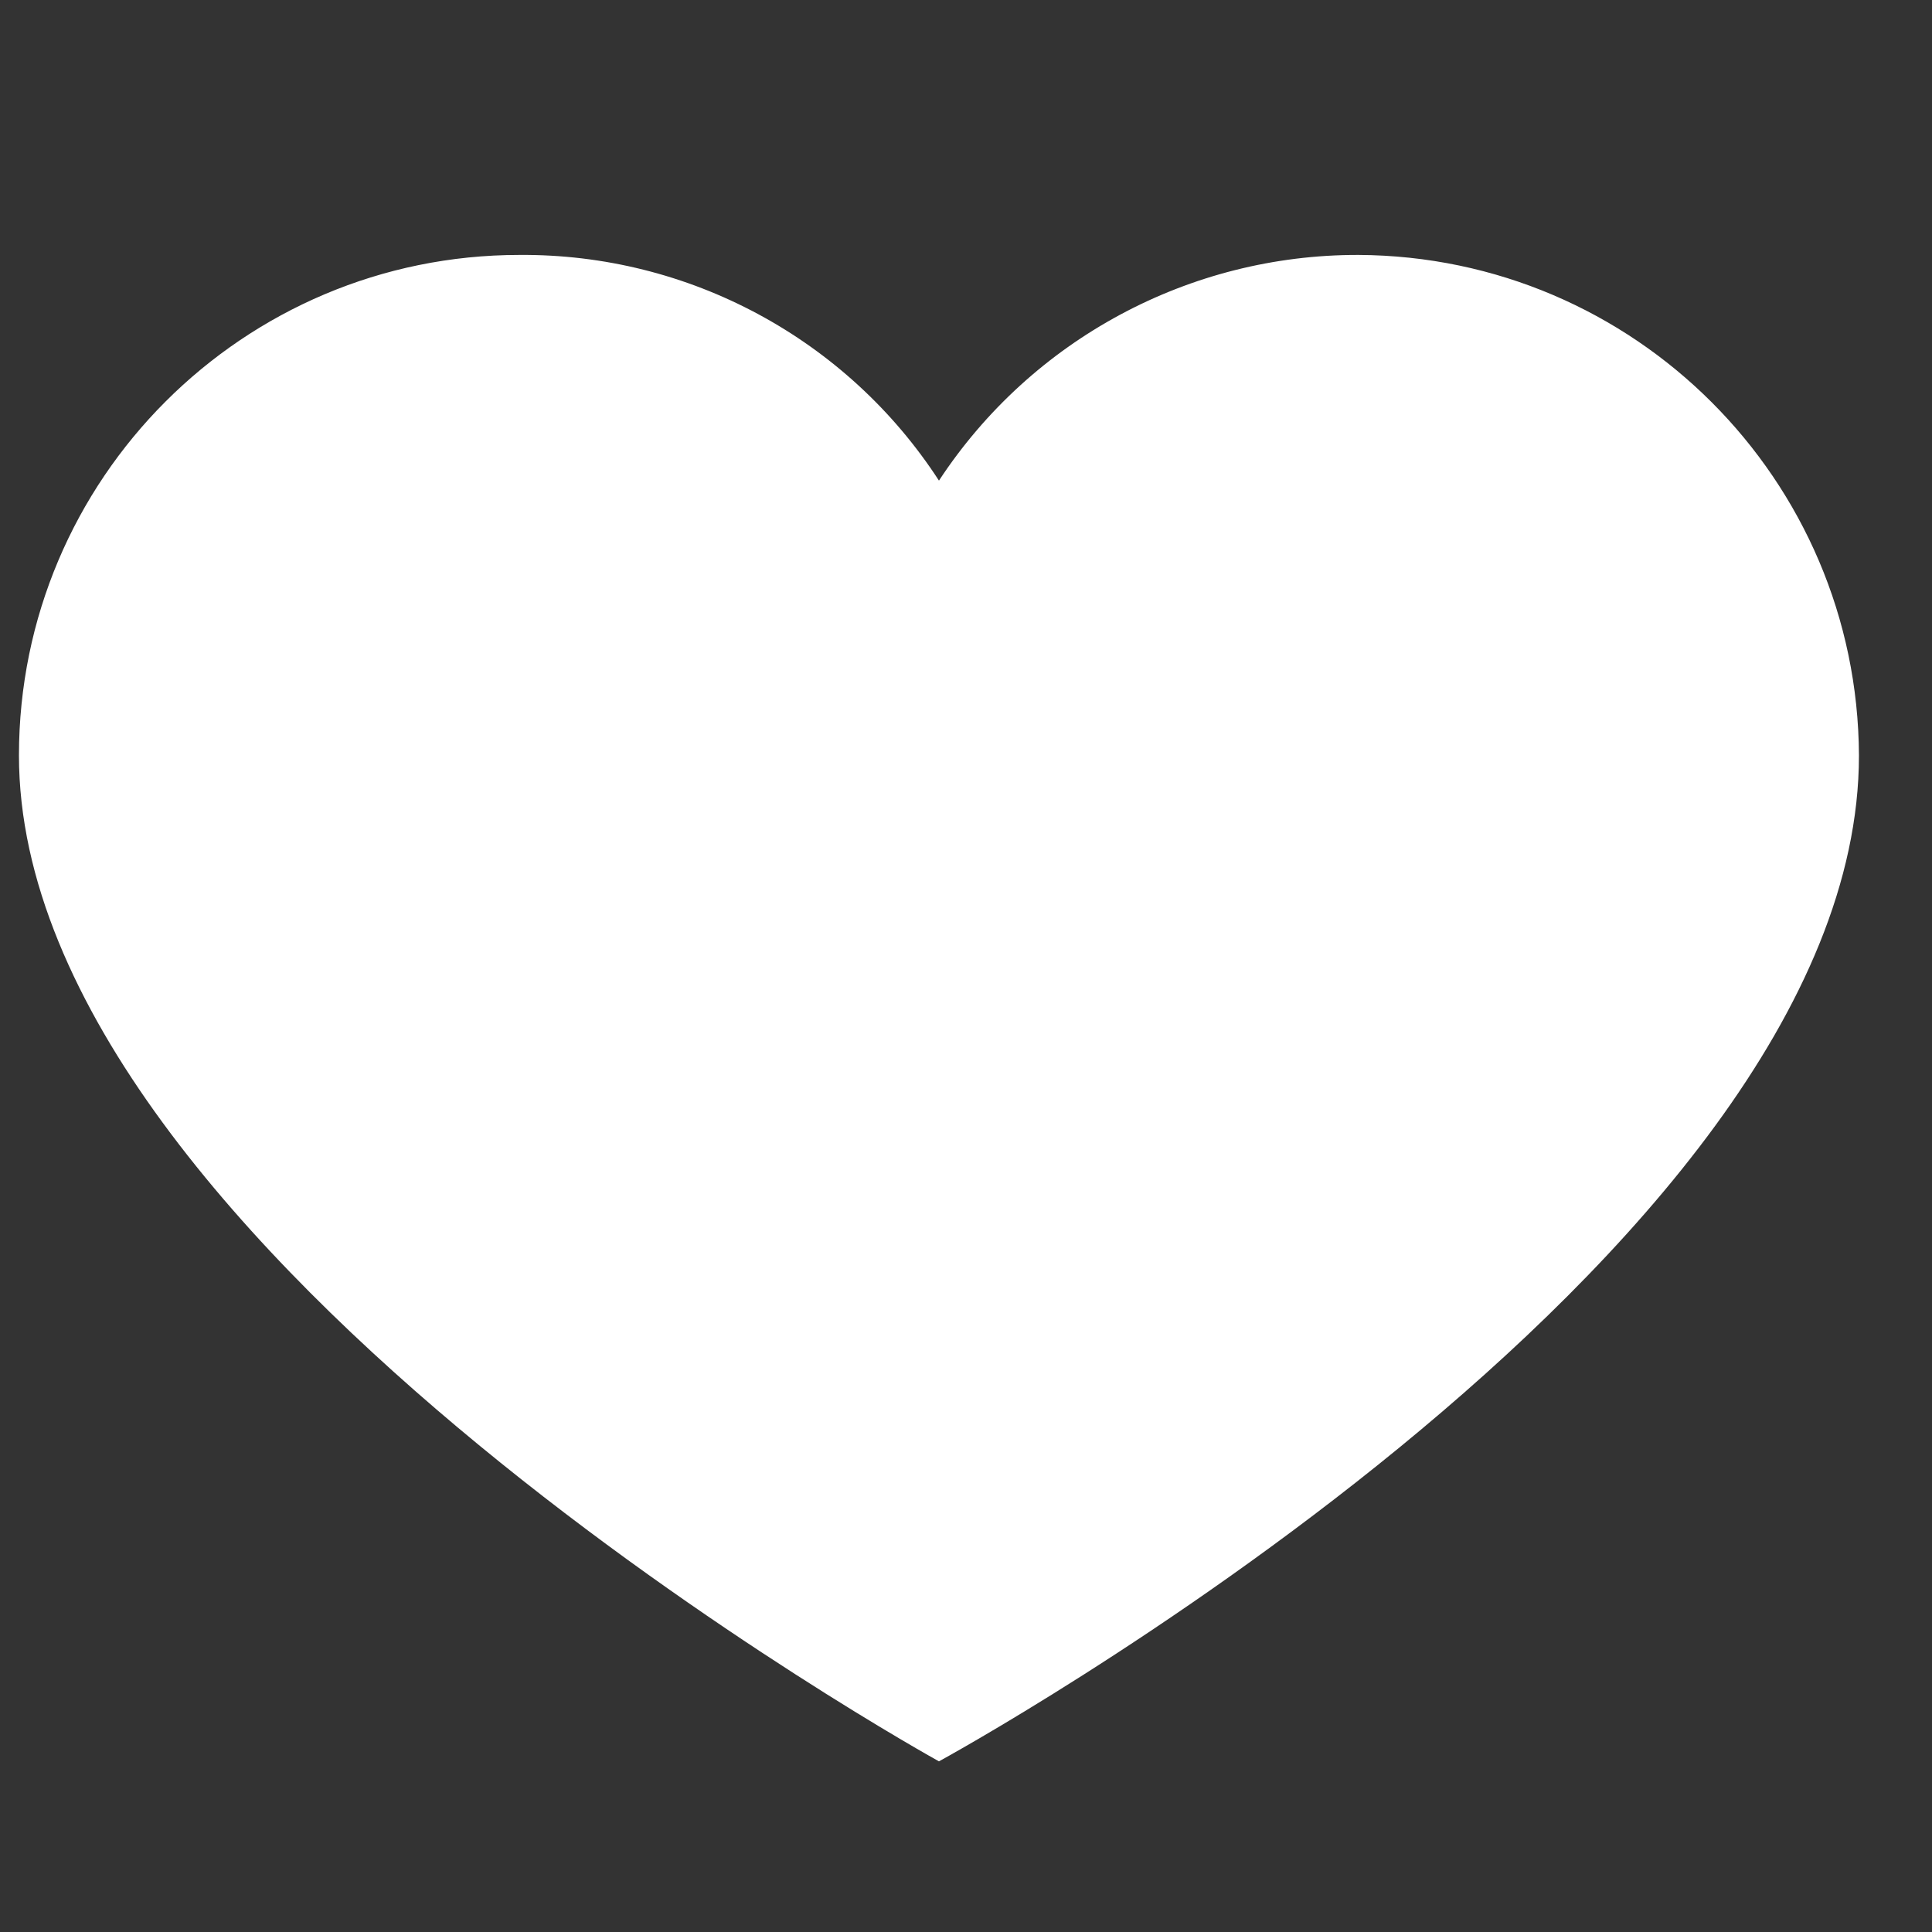 <svg width="21" height="21" viewBox="0 0 21 21" fill="none" xmlns="http://www.w3.org/2000/svg">
<rect x="0" y="0" width="21" height="21" fill="#333333" stroke="none"/>
<g clip-path="url(#clip0_11_578)">
<path d="M14.766 2.771C17.765 2.786 20.192 5.213 20.206 8.211C20.206 13.704 10.206 19.145 10.206 19.145C10.206 19.145 0.206 13.624 0.206 8.211C0.206 5.207 2.642 2.771 5.646 2.771C7.485 2.757 9.205 3.682 10.206 5.224C11.215 3.689 12.93 2.767 14.766 2.771Z" fill="white"/>
</g>
<defs>
<clipPath id="clip0_11_578">
<rect width="20" height="20" fill="white" transform="translate(0.206 0.958)"/>
</clipPath>
</defs>
</svg>
